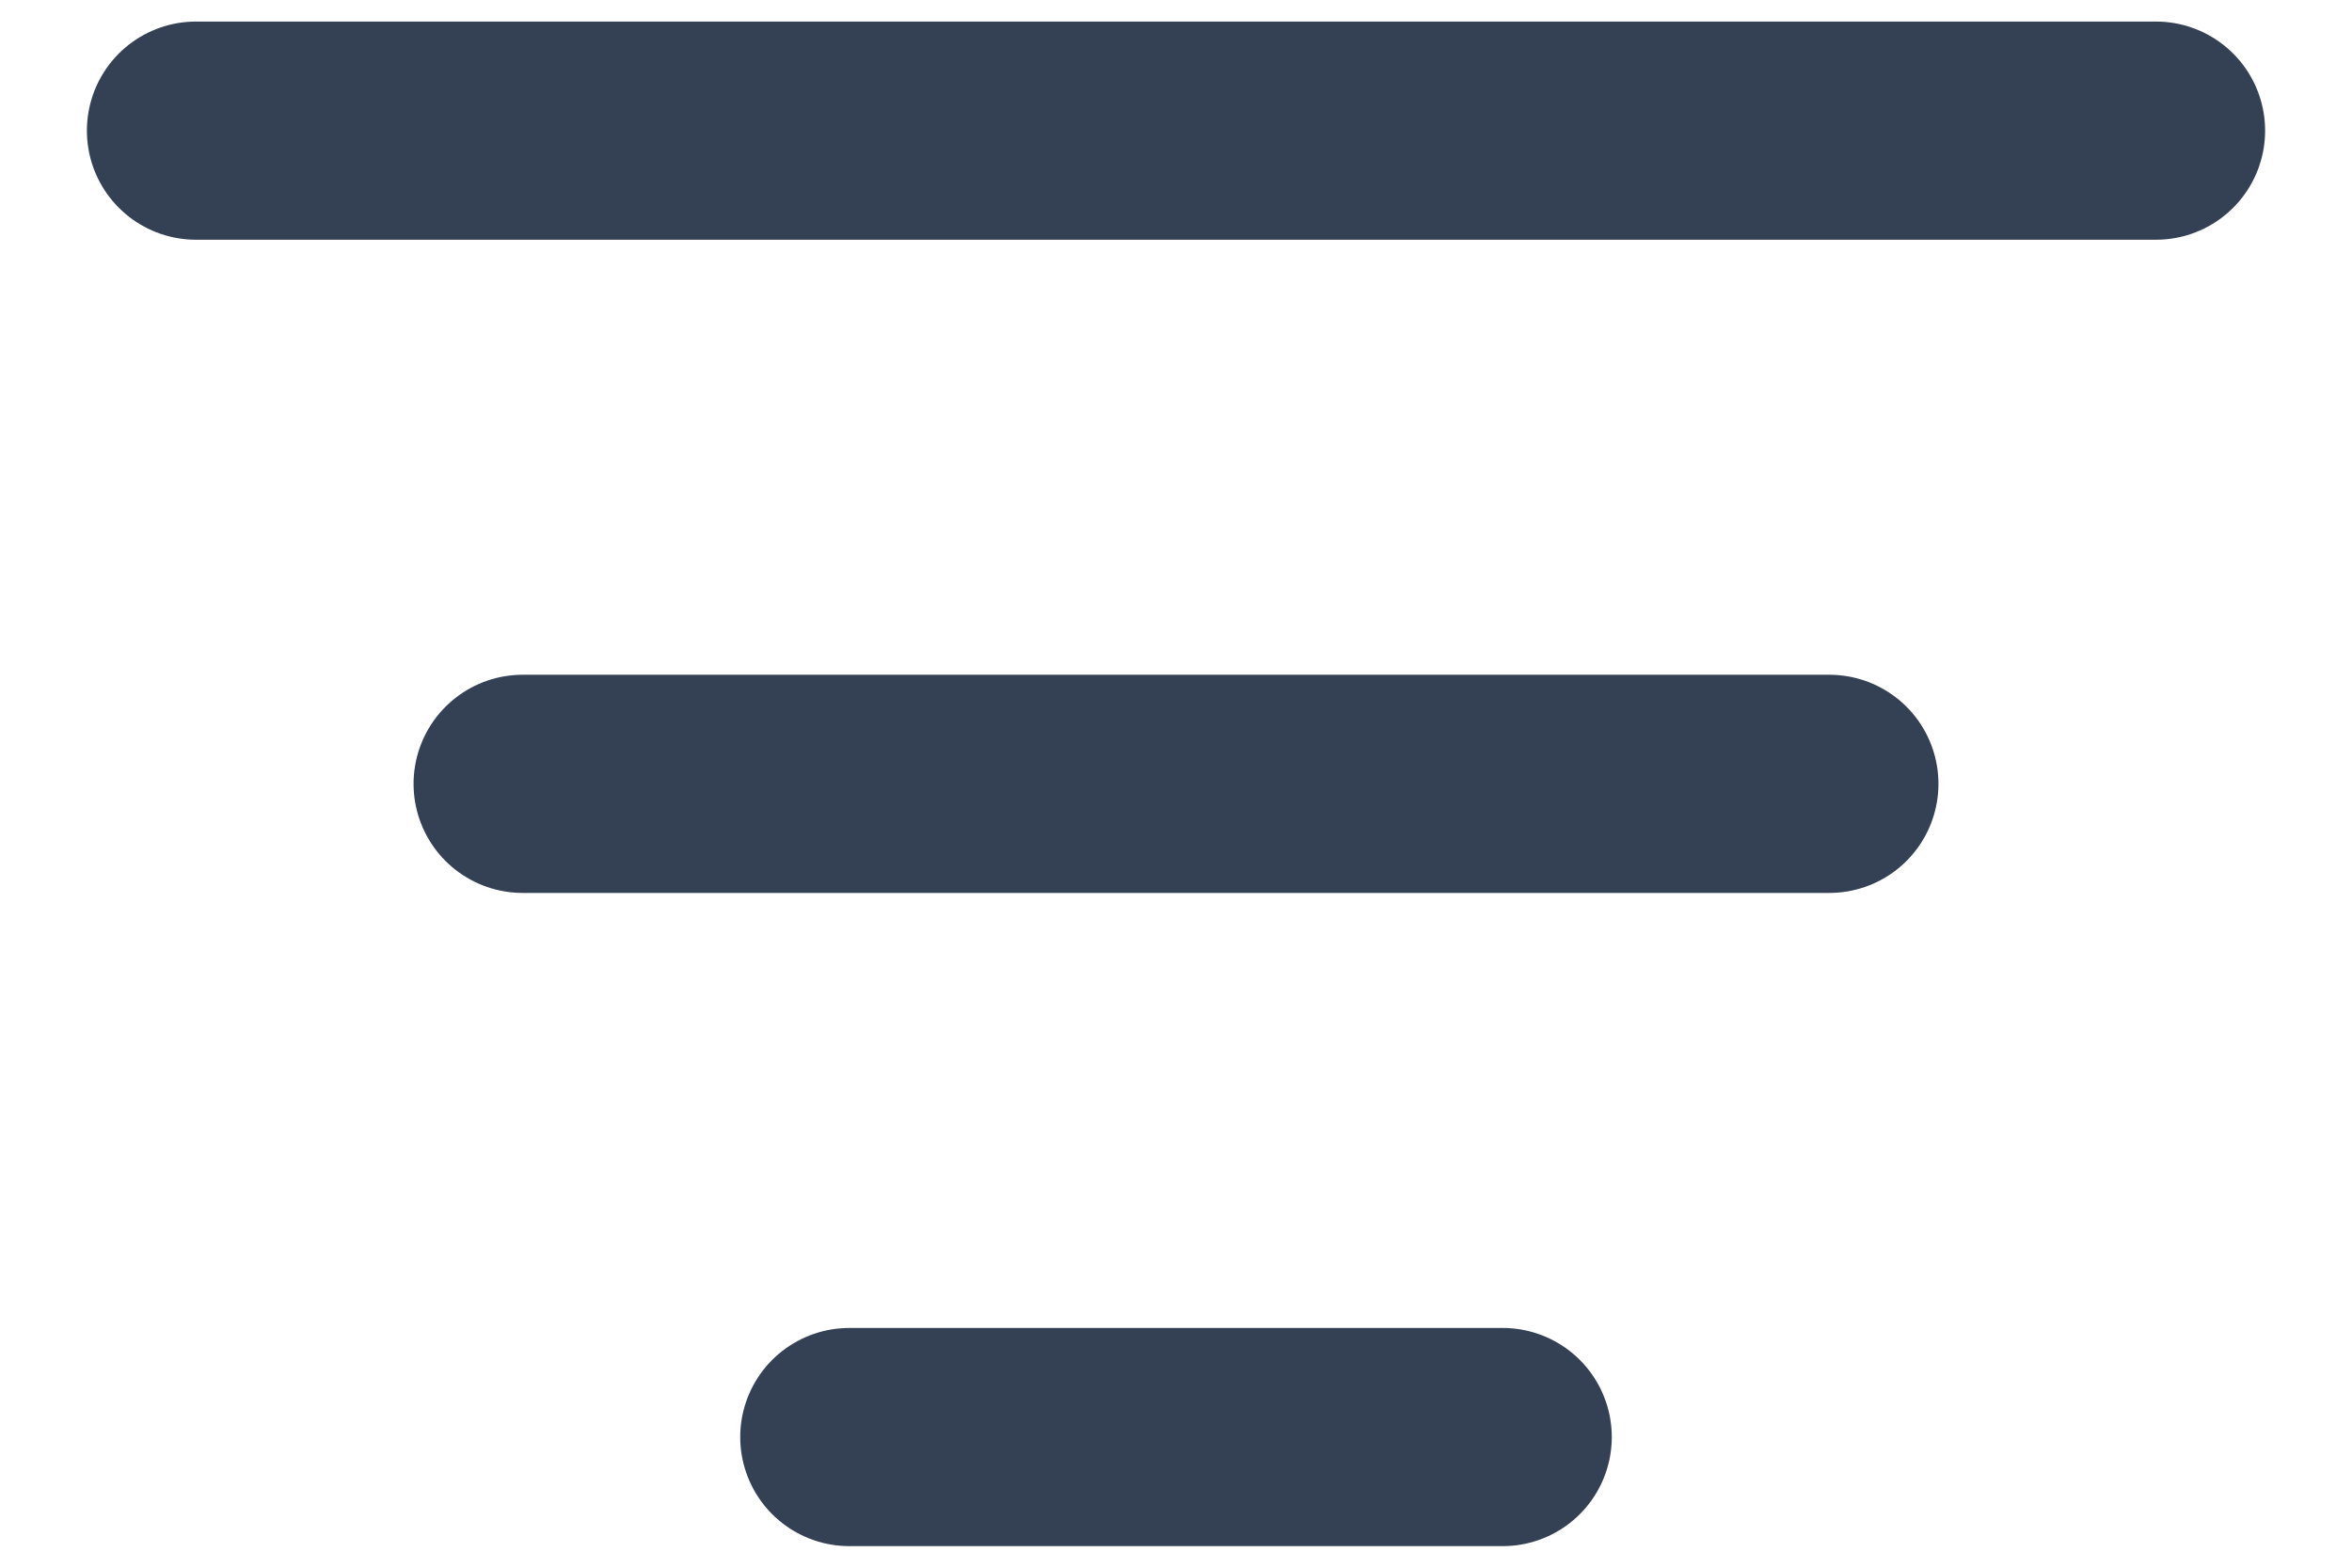 <svg width="18" height="12" viewBox="0 0 18 12" fill="none" xmlns="http://www.w3.org/2000/svg">
<path d="M4 6H14M1.5 1H16.5M6.5 11H11.5" stroke="#344054" stroke-width="1.67" stroke-linecap="round" stroke-linejoin="round"/>
</svg>

